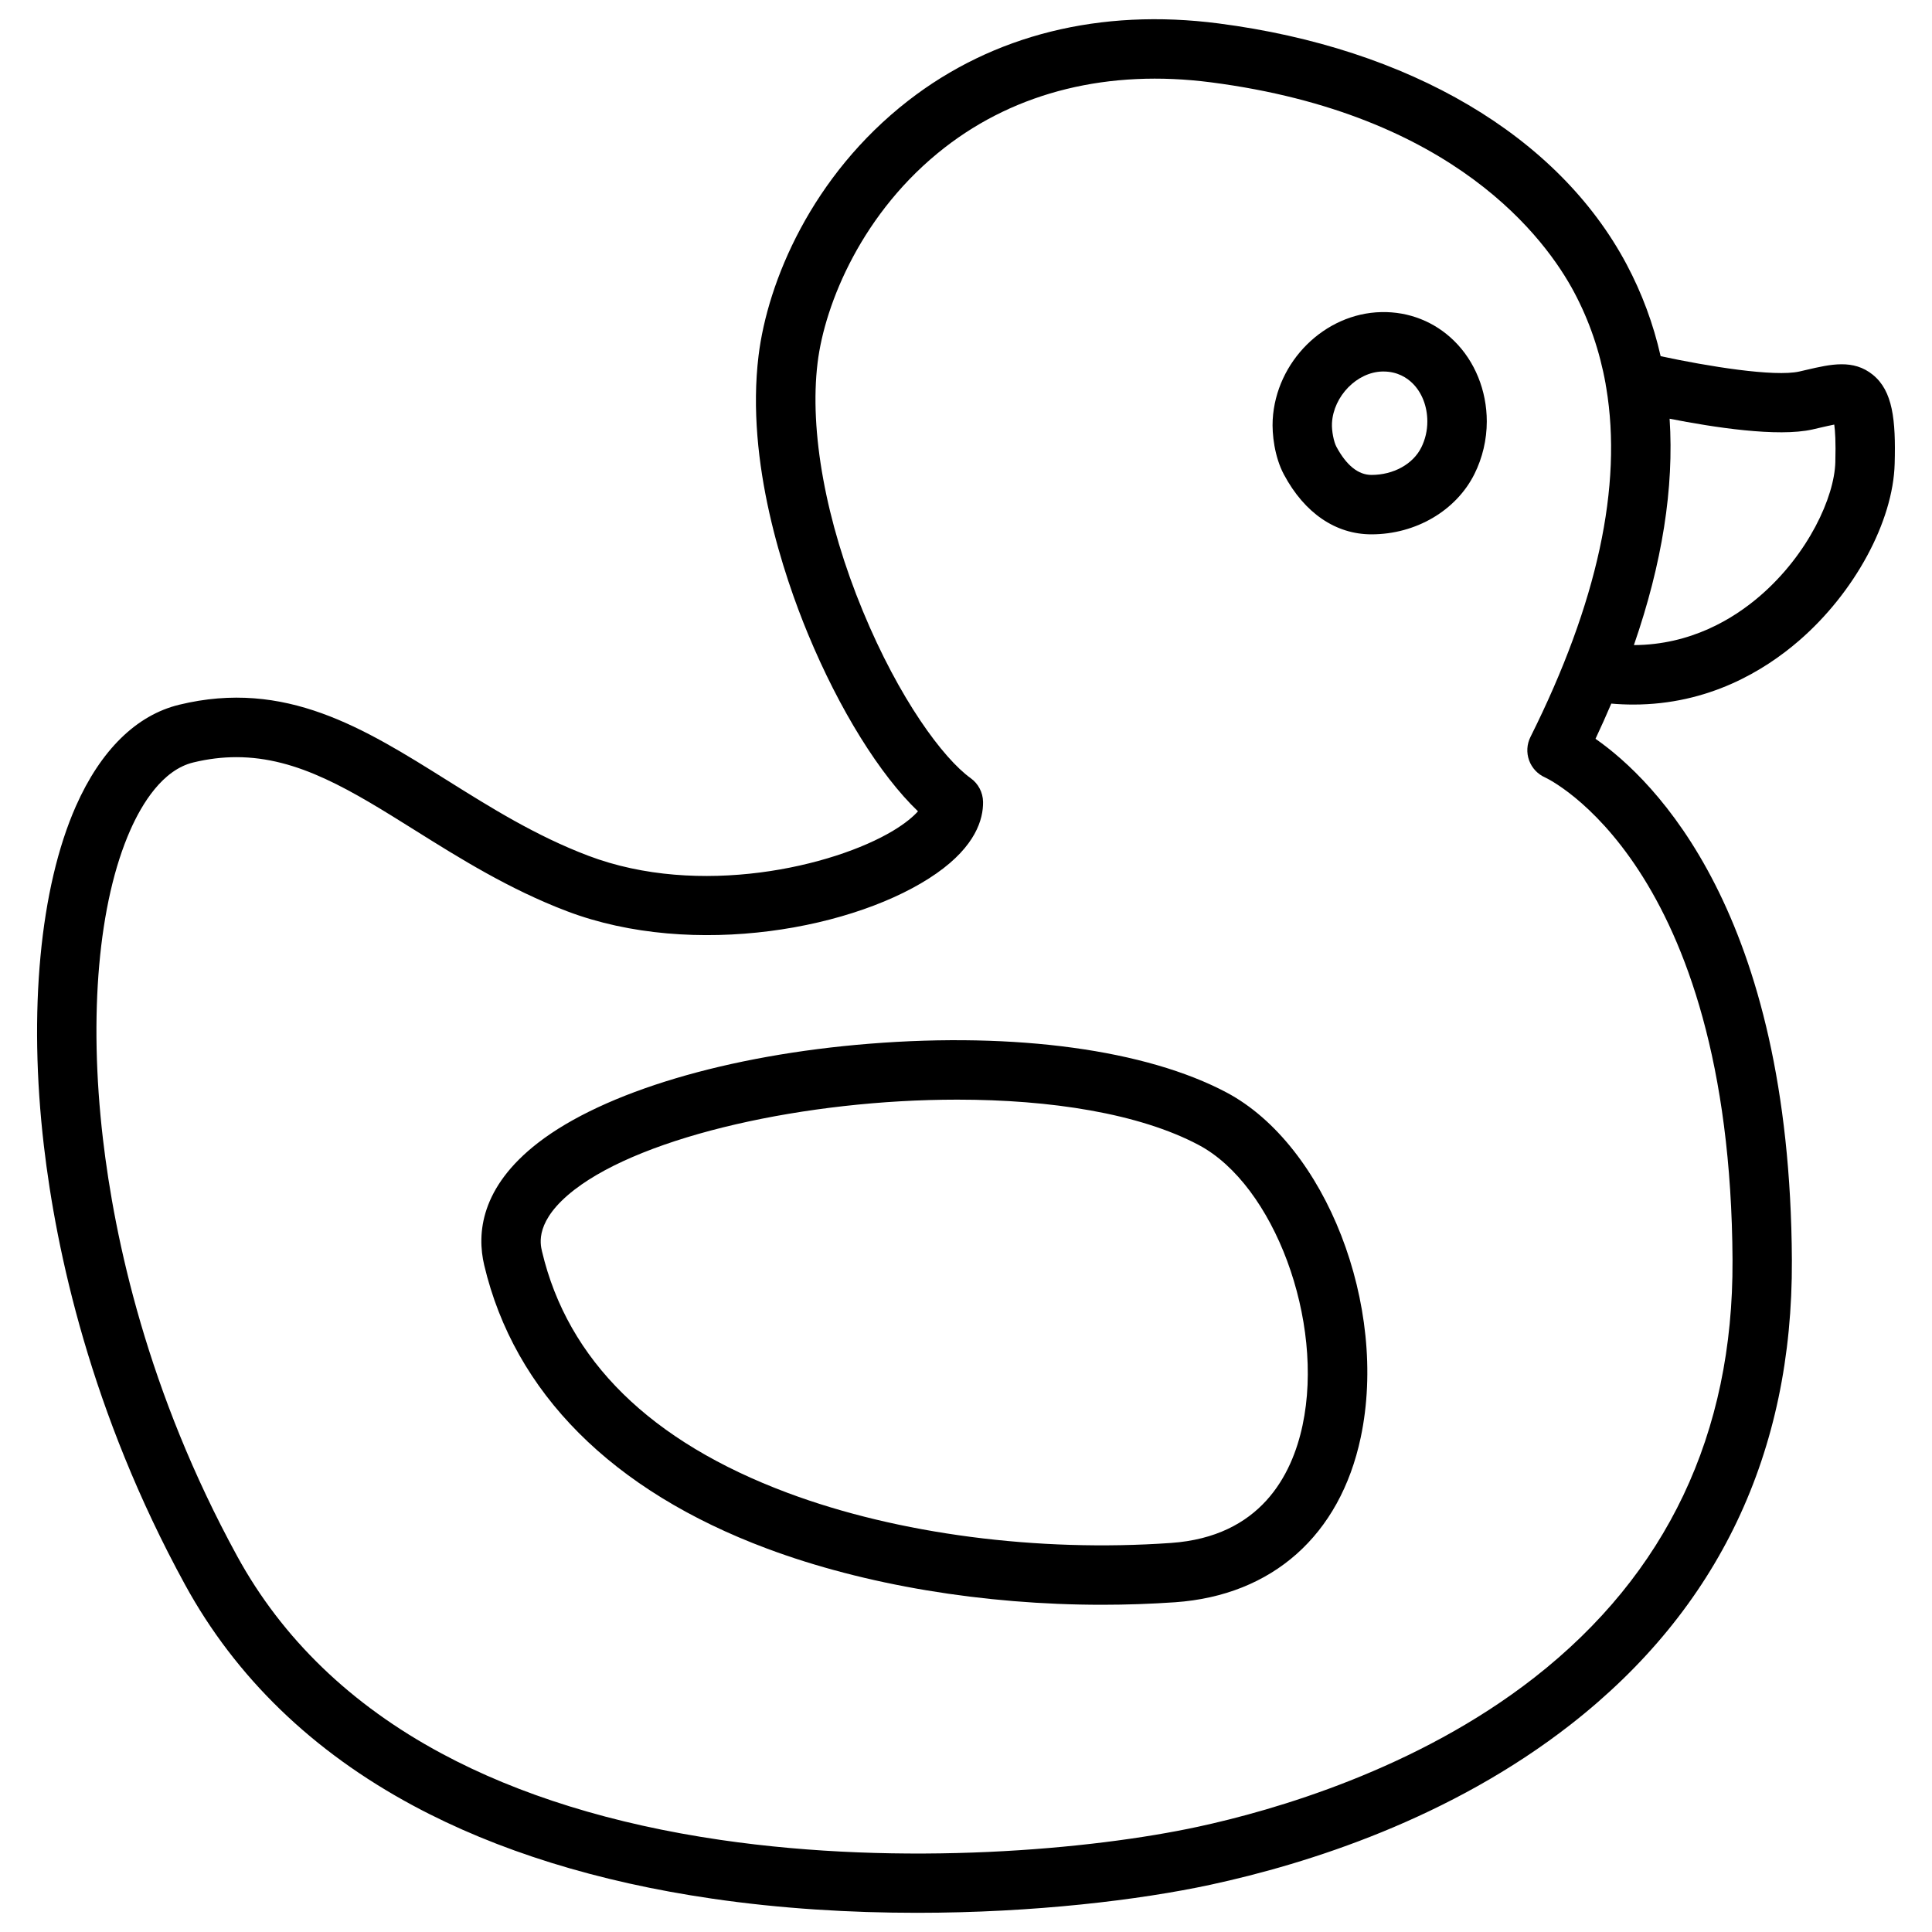 <?xml version="1.0" encoding="UTF-8"?>
<!-- Uploaded to: ICON Repo, www.svgrepo.com, Generator: ICON Repo Mixer Tools -->
<svg fill="#000000" width="800px" height="800px" version="1.1" viewBox="144 144 512 512" xmlns="http://www.w3.org/2000/svg">
 <g>
  <path d="m469.05 433.52c-21.312-11.305-55.773-16.02-94.543-12.93-37.629 2.992-70.484 12.801-87.883 26.242-15.352 11.855-16.254 24.176-14.309 32.422 7.988 33.828 33.918 59.816 74.98 75.148 25.879 9.664 57.387 14.879 88.777 14.879 6.477 0 12.949-0.227 19.355-0.668 25.75-1.812 43.68-17.723 49.18-43.672 7.363-34.742-9.258-77.457-35.559-91.422zm20.152 88.148c-2.824 13.324-11.168 29.57-34.883 31.23-35.336 2.481-72.344-2.352-101.52-13.246-36.418-13.598-58.34-35.141-65.16-64.02-0.48-2.027-1.938-8.195 8.602-16.344 18.648-14.395 61.598-23.871 101.45-23.871 24.699 0 48.195 3.641 63.98 12.016 19.992 10.605 33.375 46.68 27.531 74.234z"/>
  <path d="m640.35 243.34c-5.176-4.223-11.207-2.812-17.594-1.328-0.609 0.137-1.238 0.285-1.898 0.441-6.594 1.496-24.324-1.379-36.773-4.062-1.938-8.551-4.941-16.668-9.023-24.344-18.117-34.027-57.535-57.289-108.14-63.84-31.332-4.055-59.758 3.019-82.215 20.457-25.613 19.906-37.293 47.98-39.684 67.609-3.445 28.281 6.723 58.312 13.086 73.703 8.336 20.152 19.141 37.449 29.164 47.027-1.191 1.34-3.238 3.129-6.621 5.164-15.785 9.484-51.285 17.801-80.785 6.602-13.895-5.273-25.828-12.754-37.383-19.984-22.043-13.816-42.871-26.863-70.996-20.023-11.355 2.754-20.82 12.062-27.387 26.902-9.535 21.59-12.625 54.387-8.473 89.988 3.246 27.797 12.379 70.543 37.422 116.33 13.402 24.5 33.762 44.203 60.516 58.566 22.168 11.906 48.785 20.184 79.113 24.609 18.293 2.676 36.793 3.758 54.328 3.758 31.027 0 59.078-3.406 77.785-7.438 25.918-5.598 63.535-17.516 95.535-42.527 39.094-30.562 58.793-71.949 58.539-123-0.453-92.113-36.406-127.24-52.043-138.16 1.477-3.141 2.875-6.25 4.184-9.328 1.996 0.176 3.957 0.254 5.856 0.254 19.836 0 34.605-8.895 43.875-16.914 14.77-12.762 24.965-31.617 25.367-46.918 0.328-11.672-0.52-19.266-5.754-23.539zm-37.215 234.7c0.227 45.922-17.438 83.109-52.496 110.52-31.203 24.395-69.254 35.246-89.16 39.547-27.996 6.043-77.922 10.586-126.51 3.492-28.516-4.164-53.391-11.867-73.938-22.906-24.031-12.898-42.242-30.484-54.16-52.262-23.832-43.57-32.512-84.191-35.59-110.6-3.836-32.887-1.199-62.699 7.231-81.801 3.141-7.113 8.59-16 16.699-17.969 3.965-0.965 7.766-1.406 11.434-1.406 16.414 0 30.496 8.828 47.488 19.473 11.633 7.281 24.809 15.539 40.148 21.363 33.504 12.715 76.918 4.676 97.93-10.055 10.301-7.223 12.379-14.289 12.309-18.941-0.039-2.488-1.258-4.82-3.277-6.269-7.273-5.227-18.922-20.93-28.574-44.27-9.832-23.754-14.199-47.734-12.004-65.781 1.91-15.734 11.887-40.129 33.711-57.082 19.059-14.809 43.453-20.781 70.523-17.277 64.609 8.363 88.844 41.684 96.266 55.625 4.004 7.527 6.781 15.625 8.336 24.266 0.039 0.344 0.09 0.688 0.168 1.023 4.359 26.066-2.344 57.07-20.082 92.574-0.965 1.93-1.094 4.164-0.363 6.188 0.727 2.027 2.262 3.66 4.231 4.535 0.492 0.219 49.172 22.883 49.684 128.01zm27.246-211.56c-0.246 9.258-7.164 24.395-19.926 35.414-7.125 6.16-18.41 12.988-33.457 13.066 7.5-21.648 10.668-41.684 9.465-59.996 11.582 2.281 28.684 4.93 37.875 2.844 0.688-0.156 1.348-0.316 1.988-0.461 1.23-0.285 2.637-0.609 3.769-0.828 0.234 1.637 0.434 4.606 0.285 9.961z"/>
  <path d="m510.07 226.71c-15.027 0.305-27.938 13.098-28.793 28.527-0.207 3.75 0.453 9.809 2.992 14.555 5.461 10.195 13.699 15.812 23.191 15.812 11.73 0 22.434-6.277 27.277-15.98 2.144-4.301 3.277-9.121 3.277-13.941 0-8.176-3.16-15.969-8.68-21.371-5.137-5.051-11.977-7.769-19.266-7.602zm10.578 35.887c-2.195 4.41-7.371 7.262-13.188 7.262-3.512 0-6.652-2.527-9.32-7.508-0.641-1.199-1.27-4.121-1.152-6.25 0.395-7.133 6.652-13.52 13.383-13.648h0.254c3.731 0 6.231 1.672 7.676 3.09 2.519 2.461 3.957 6.16 3.957 10.137 0.012 2.391-0.547 4.793-1.609 6.918z"/>
 </g>
</svg>